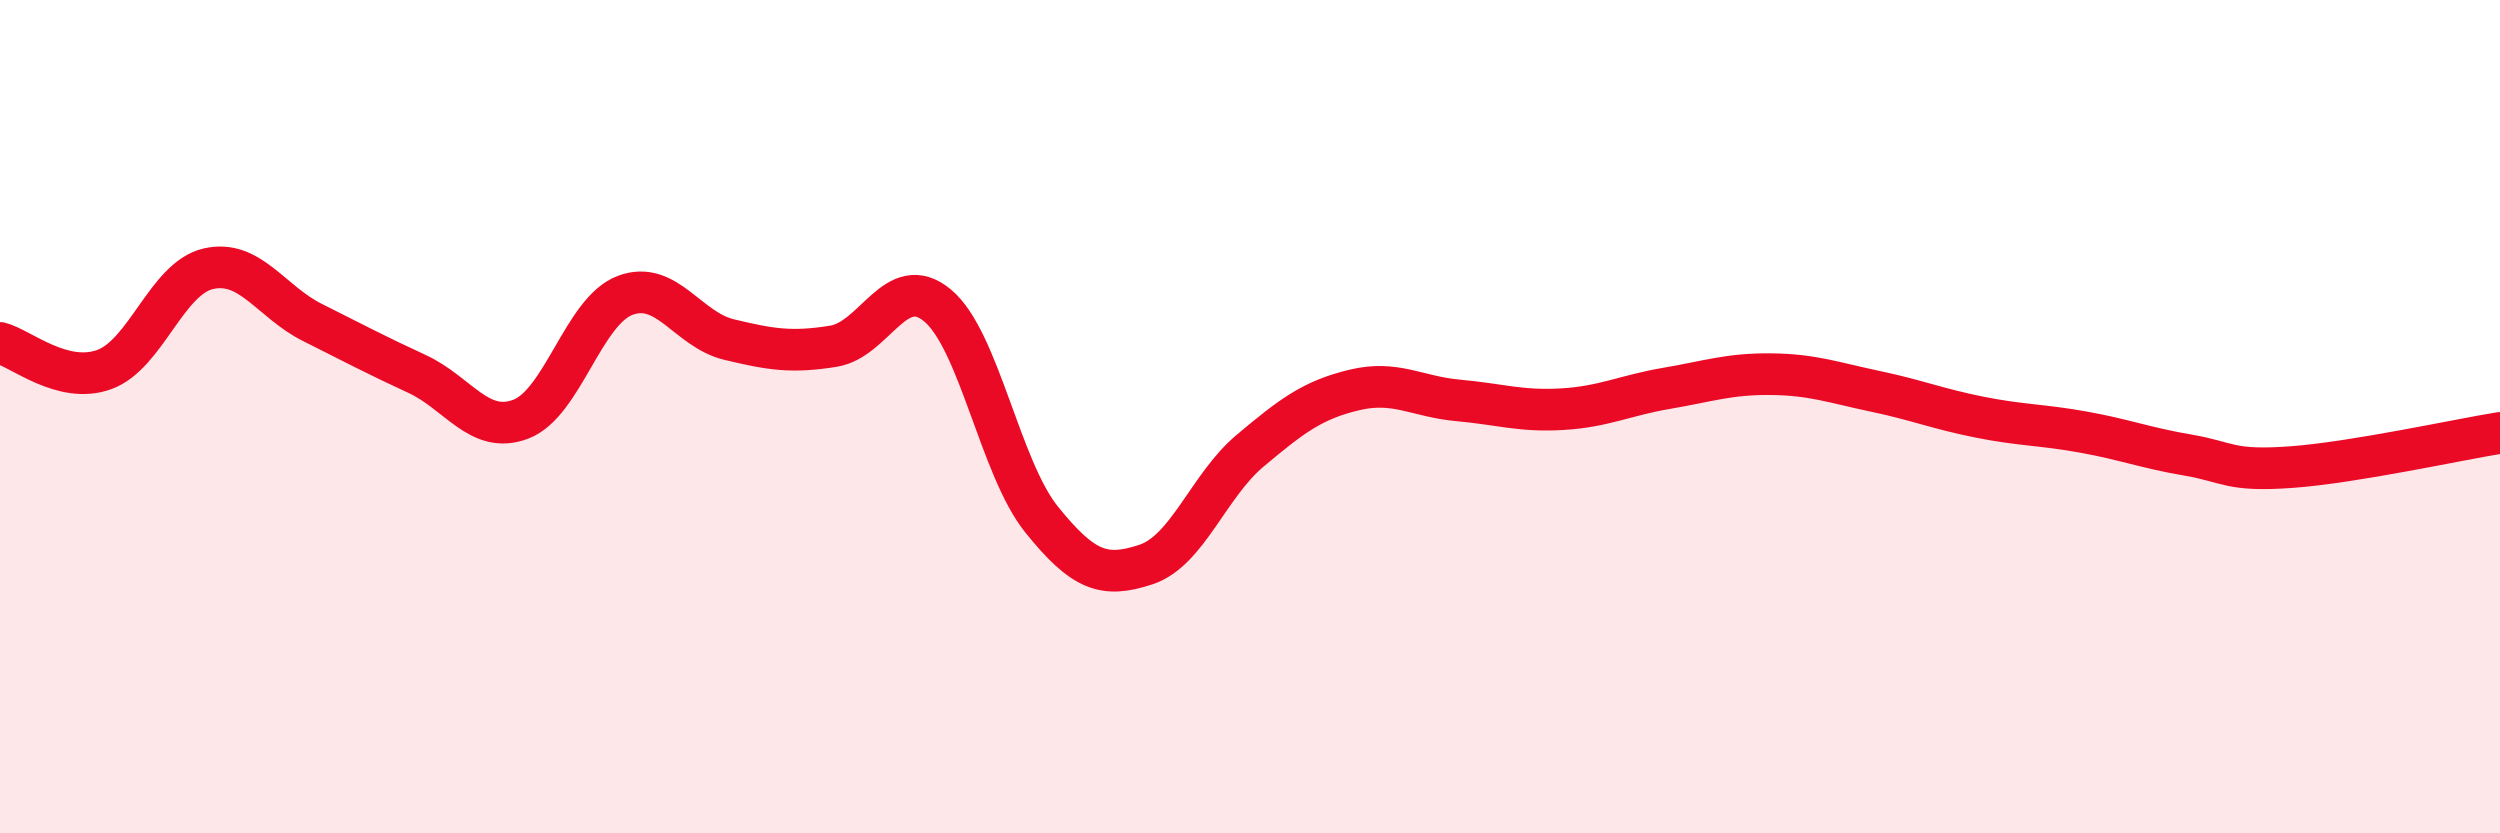 
    <svg width="60" height="20" viewBox="0 0 60 20" xmlns="http://www.w3.org/2000/svg">
      <path
        d="M 0,8.23 C 0.5,8.36 1.5,9.23 2.5,8.87 C 3.5,8.51 4,6.68 5,6.45 C 6,6.22 6.5,7.24 7.5,7.74 C 8.5,8.24 9,8.51 10,8.97 C 11,9.43 11.5,10.44 12.5,10.06 C 13.5,9.68 14,7.47 15,7.09 C 16,6.71 16.5,7.91 17.5,8.15 C 18.5,8.39 19,8.47 20,8.31 C 21,8.15 21.5,6.5 22.5,7.33 C 23.5,8.16 24,11.23 25,12.47 C 26,13.71 26.5,13.88 27.5,13.55 C 28.5,13.22 29,11.66 30,10.82 C 31,9.98 31.5,9.6 32.5,9.36 C 33.5,9.12 34,9.52 35,9.61 C 36,9.7 36.5,9.88 37.5,9.82 C 38.5,9.76 39,9.49 40,9.32 C 41,9.15 41.5,8.97 42.5,8.98 C 43.5,8.99 44,9.18 45,9.39 C 46,9.6 46.5,9.81 47.5,10.01 C 48.5,10.21 49,10.19 50,10.37 C 51,10.55 51.5,10.75 52.5,10.92 C 53.5,11.09 53.5,11.32 55,11.21 C 56.5,11.1 59,10.55 60,10.39L60 20L0 20Z"
        fill="#EB0A25"
        opacity="0.1"
        stroke-linecap="round"
        stroke-linejoin="round"
      />
      <path
        d="M 0,8.23 C 0.5,8.36 1.5,9.23 2.5,8.87 C 3.5,8.51 4,6.68 5,6.45 C 6,6.22 6.5,7.24 7.5,7.74 C 8.5,8.24 9,8.51 10,8.97 C 11,9.43 11.5,10.44 12.5,10.06 C 13.5,9.68 14,7.47 15,7.09 C 16,6.71 16.5,7.91 17.5,8.15 C 18.5,8.39 19,8.47 20,8.31 C 21,8.15 21.5,6.5 22.5,7.33 C 23.5,8.16 24,11.23 25,12.47 C 26,13.71 26.5,13.88 27.5,13.55 C 28.5,13.22 29,11.66 30,10.82 C 31,9.98 31.5,9.6 32.5,9.36 C 33.5,9.12 34,9.52 35,9.61 C 36,9.7 36.5,9.88 37.5,9.82 C 38.5,9.76 39,9.49 40,9.32 C 41,9.15 41.5,8.97 42.5,8.98 C 43.5,8.99 44,9.18 45,9.39 C 46,9.6 46.5,9.81 47.5,10.01 C 48.5,10.21 49,10.19 50,10.37 C 51,10.55 51.5,10.75 52.5,10.92 C 53.5,11.09 53.5,11.32 55,11.21 C 56.5,11.1 59,10.55 60,10.39"
        stroke="#EB0A25"
        stroke-width="1"
        fill="none"
        stroke-linecap="round"
        stroke-linejoin="round"
      />
    </svg>
  